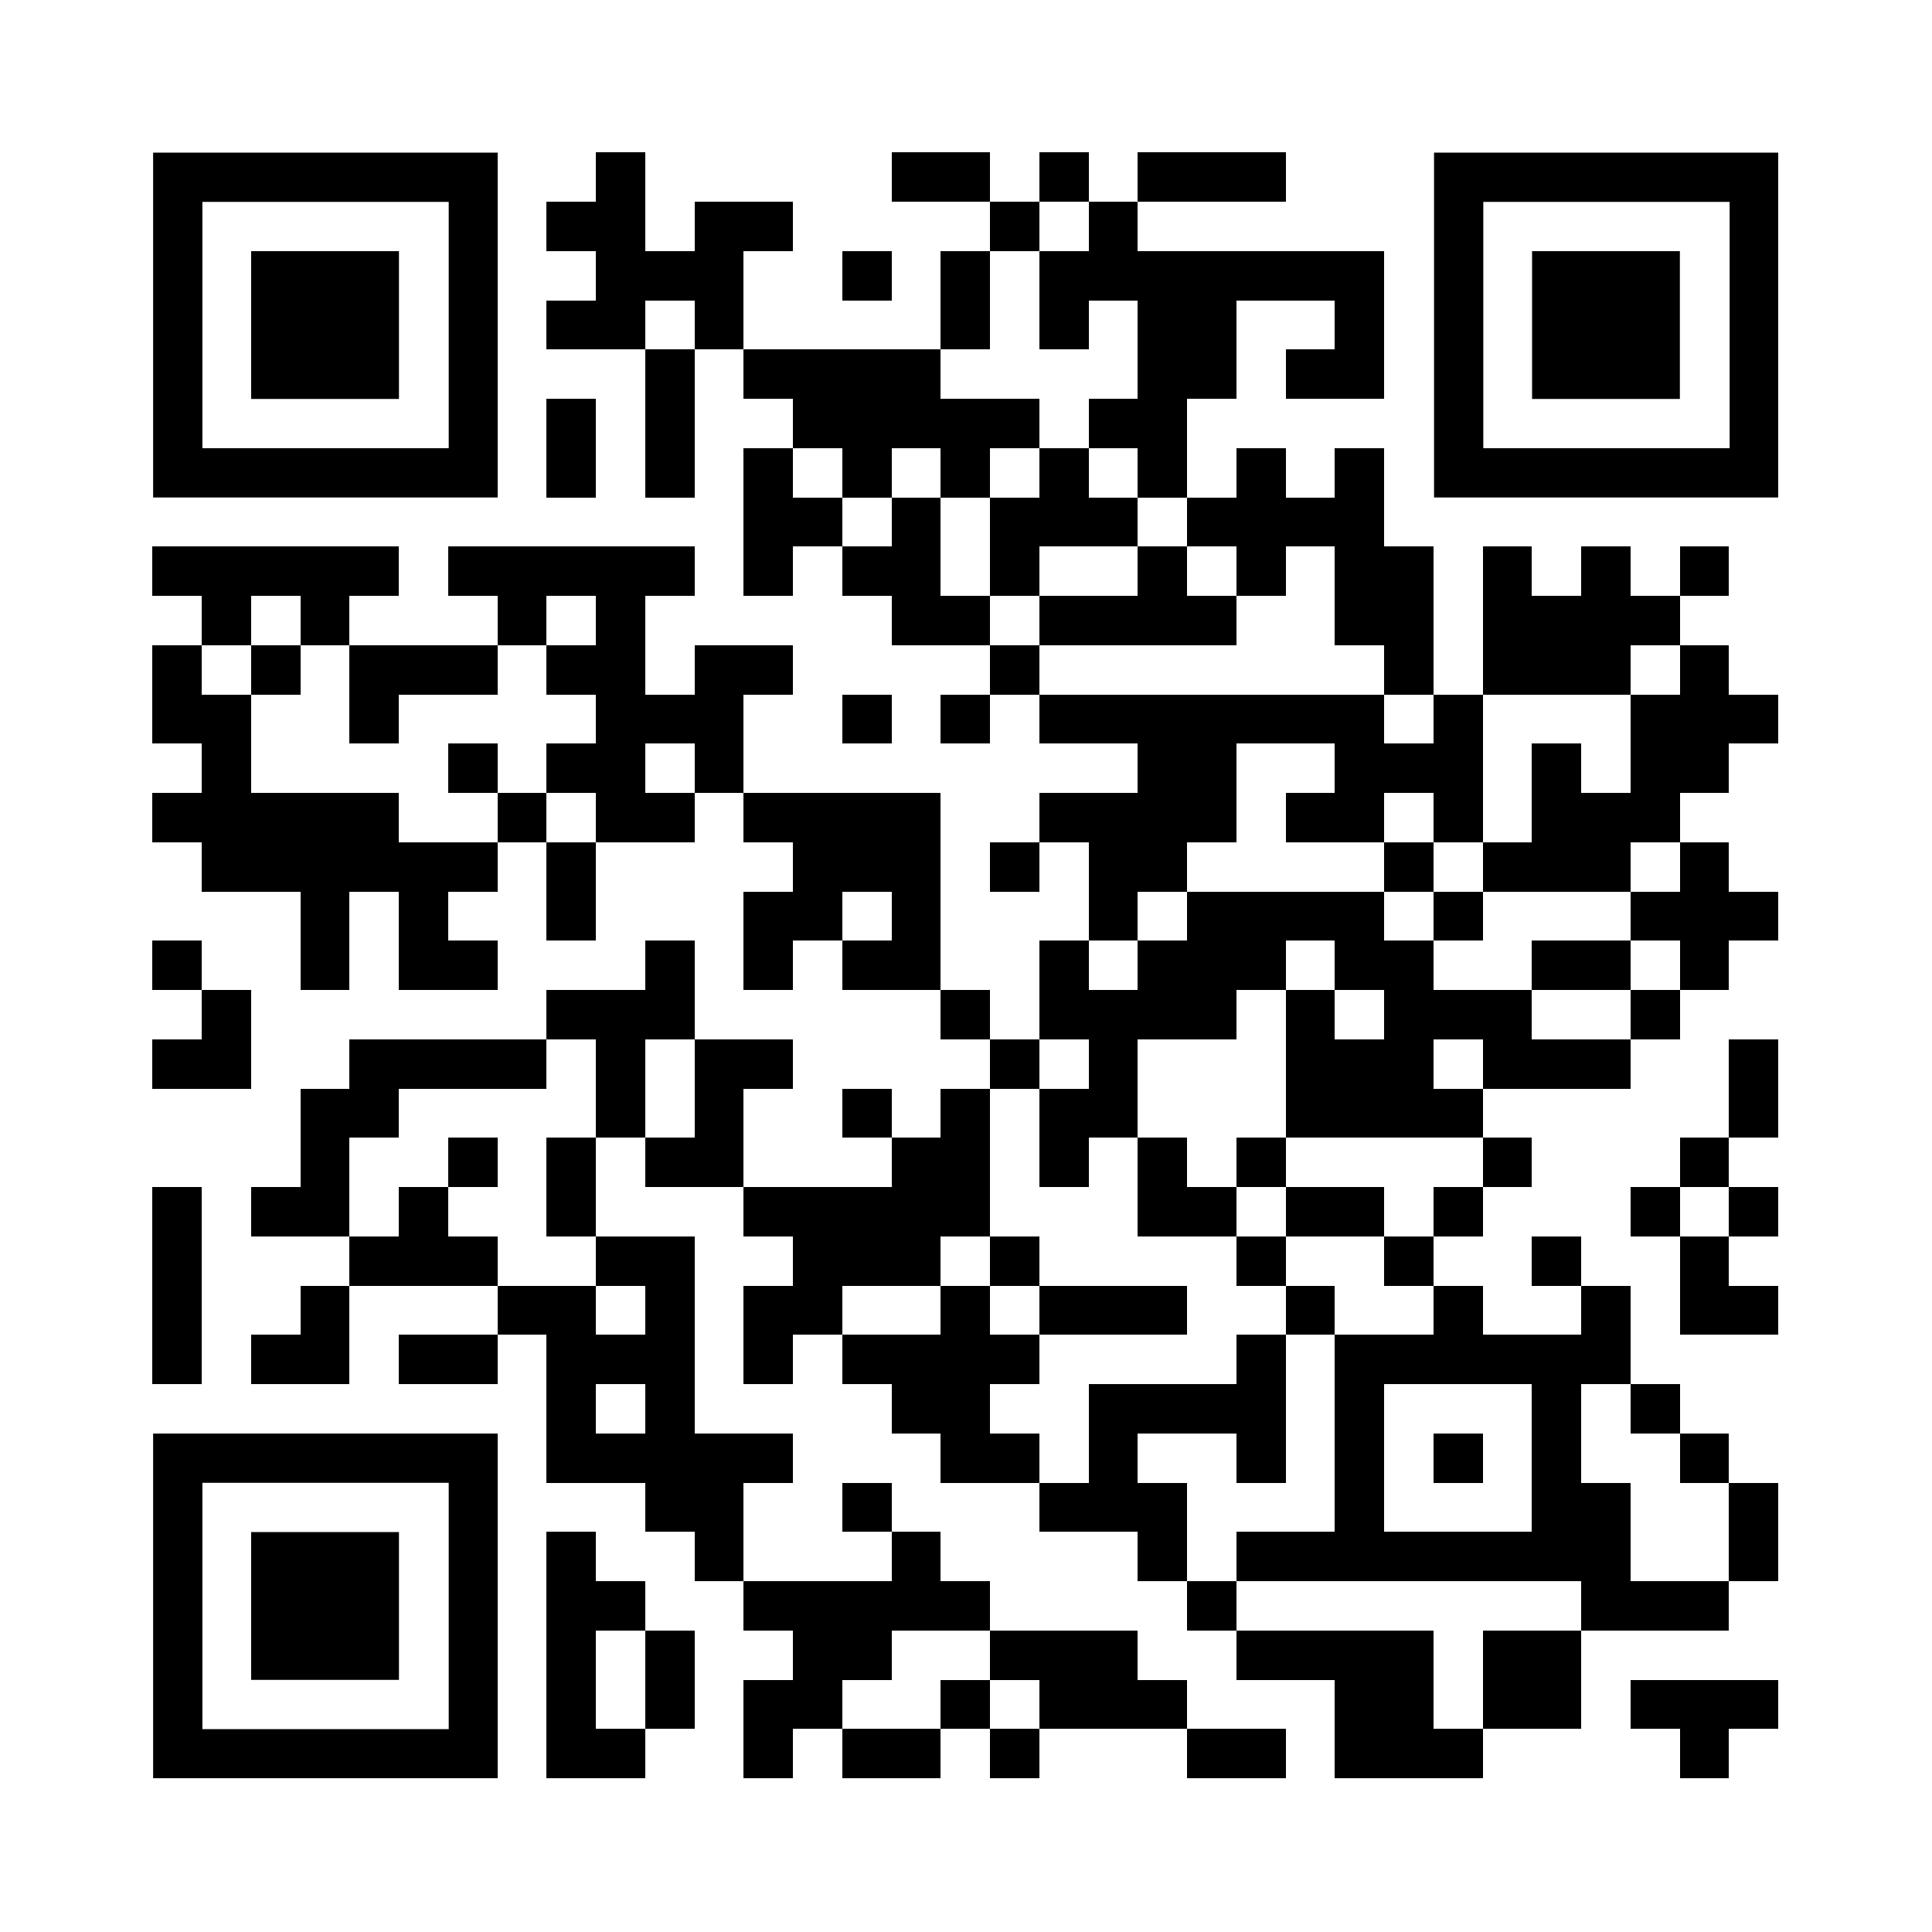 <svg version="1.0" xmlns="http://www.w3.org/2000/svg" xmlns:xlink="http://www.w3.org/1999/xlink" viewBox="0 0 100 100"
    enable-background="new 0 0 100 100" xml:space="preserve">
    <rect x="0" y="0" width="100" height="100" fill="#808080" stroke="none"/>
    <svg xmlns="http://www.w3.org/2000/svg" xmlns:xlink="http://www.w3.org/1999/xlink" version="1.1" width="100"
        height="100" viewBox="0 0 2000 2000" x="0" y="0" shape-rendering="crispEdges">
        <defs></defs>
        <rect x="0" y="0" width="2000" height="2000" fill="#ffffff"></rect>
        <rect x="617" y="158" width="51" height="51" fill="#000000"></rect>
        <rect x="923" y="158" width="51" height="51" fill="#000000"></rect>
        <rect x="974" y="158" width="51" height="51" fill="#000000"></rect>
        <rect x="1076" y="158" width="51" height="51" fill="#000000"></rect>
        <rect x="1178" y="158" width="51" height="51" fill="#000000"></rect>
        <rect x="1229" y="158" width="51" height="51" fill="#000000"></rect>
        <rect x="1280" y="158" width="51" height="51" fill="#000000"></rect>
        <rect x="566" y="209" width="51" height="51" fill="#000000"></rect>
        <rect x="617" y="209" width="51" height="51" fill="#000000"></rect>
        <rect x="719" y="209" width="51" height="51" fill="#000000"></rect>
        <rect x="770" y="209" width="51" height="51" fill="#000000"></rect>
        <rect x="1025" y="209" width="51" height="51" fill="#000000"></rect>
        <rect x="1127" y="209" width="51" height="51" fill="#000000"></rect>
        <rect x="617" y="260" width="51" height="51" fill="#000000"></rect>
        <rect x="668" y="260" width="51" height="51" fill="#000000"></rect>
        <rect x="719" y="260" width="51" height="51" fill="#000000"></rect>
        <rect x="872" y="260" width="51" height="51" fill="#000000"></rect>
        <rect x="974" y="260" width="51" height="51" fill="#000000"></rect>
        <rect x="1076" y="260" width="51" height="51" fill="#000000"></rect>
        <rect x="1127" y="260" width="51" height="51" fill="#000000"></rect>
        <rect x="1178" y="260" width="51" height="51" fill="#000000"></rect>
        <rect x="1229" y="260" width="51" height="51" fill="#000000"></rect>
        <rect x="1280" y="260" width="51" height="51" fill="#000000"></rect>
        <rect x="1331" y="260" width="51" height="51" fill="#000000"></rect>
        <rect x="1382" y="260" width="51" height="51" fill="#000000"></rect>
        <rect x="566" y="311" width="51" height="51" fill="#000000"></rect>
        <rect x="617" y="311" width="51" height="51" fill="#000000"></rect>
        <rect x="719" y="311" width="51" height="51" fill="#000000"></rect>
        <rect x="974" y="311" width="51" height="51" fill="#000000"></rect>
        <rect x="1076" y="311" width="51" height="51" fill="#000000"></rect>
        <rect x="1178" y="311" width="51" height="51" fill="#000000"></rect>
        <rect x="1229" y="311" width="51" height="51" fill="#000000"></rect>
        <rect x="1382" y="311" width="51" height="51" fill="#000000"></rect>
        <rect x="668" y="362" width="51" height="51" fill="#000000"></rect>
        <rect x="770" y="362" width="51" height="51" fill="#000000"></rect>
        <rect x="821" y="362" width="51" height="51" fill="#000000"></rect>
        <rect x="872" y="362" width="51" height="51" fill="#000000"></rect>
        <rect x="923" y="362" width="51" height="51" fill="#000000"></rect>
        <rect x="1178" y="362" width="51" height="51" fill="#000000"></rect>
        <rect x="1229" y="362" width="51" height="51" fill="#000000"></rect>
        <rect x="1331" y="362" width="51" height="51" fill="#000000"></rect>
        <rect x="1382" y="362" width="51" height="51" fill="#000000"></rect>
        <rect x="566" y="413" width="51" height="51" fill="#000000"></rect>
        <rect x="668" y="413" width="51" height="51" fill="#000000"></rect>
        <rect x="821" y="413" width="51" height="51" fill="#000000"></rect>
        <rect x="872" y="413" width="51" height="51" fill="#000000"></rect>
        <rect x="923" y="413" width="51" height="51" fill="#000000"></rect>
        <rect x="974" y="413" width="51" height="51" fill="#000000"></rect>
        <rect x="1025" y="413" width="51" height="51" fill="#000000"></rect>
        <rect x="1127" y="413" width="51" height="51" fill="#000000"></rect>
        <rect x="1178" y="413" width="51" height="51" fill="#000000"></rect>
        <rect x="566" y="464" width="51" height="51" fill="#000000"></rect>
        <rect x="668" y="464" width="51" height="51" fill="#000000"></rect>
        <rect x="770" y="464" width="51" height="51" fill="#000000"></rect>
        <rect x="872" y="464" width="51" height="51" fill="#000000"></rect>
        <rect x="974" y="464" width="51" height="51" fill="#000000"></rect>
        <rect x="1076" y="464" width="51" height="51" fill="#000000"></rect>
        <rect x="1178" y="464" width="51" height="51" fill="#000000"></rect>
        <rect x="1280" y="464" width="51" height="51" fill="#000000"></rect>
        <rect x="1382" y="464" width="51" height="51" fill="#000000"></rect>
        <rect x="770" y="515" width="51" height="51" fill="#000000"></rect>
        <rect x="821" y="515" width="51" height="51" fill="#000000"></rect>
        <rect x="923" y="515" width="51" height="51" fill="#000000"></rect>
        <rect x="1025" y="515" width="51" height="51" fill="#000000"></rect>
        <rect x="1076" y="515" width="51" height="51" fill="#000000"></rect>
        <rect x="1127" y="515" width="51" height="51" fill="#000000"></rect>
        <rect x="1229" y="515" width="51" height="51" fill="#000000"></rect>
        <rect x="1280" y="515" width="51" height="51" fill="#000000"></rect>
        <rect x="1331" y="515" width="51" height="51" fill="#000000"></rect>
        <rect x="1382" y="515" width="51" height="51" fill="#000000"></rect>
        <rect x="158" y="566" width="51" height="51" fill="#000000"></rect>
        <rect x="209" y="566" width="51" height="51" fill="#000000"></rect>
        <rect x="260" y="566" width="51" height="51" fill="#000000"></rect>
        <rect x="311" y="566" width="51" height="51" fill="#000000"></rect>
        <rect x="362" y="566" width="51" height="51" fill="#000000"></rect>
        <rect x="464" y="566" width="51" height="51" fill="#000000"></rect>
        <rect x="515" y="566" width="51" height="51" fill="#000000"></rect>
        <rect x="566" y="566" width="51" height="51" fill="#000000"></rect>
        <rect x="617" y="566" width="51" height="51" fill="#000000"></rect>
        <rect x="668" y="566" width="51" height="51" fill="#000000"></rect>
        <rect x="770" y="566" width="51" height="51" fill="#000000"></rect>
        <rect x="872" y="566" width="51" height="51" fill="#000000"></rect>
        <rect x="923" y="566" width="51" height="51" fill="#000000"></rect>
        <rect x="1025" y="566" width="51" height="51" fill="#000000"></rect>
        <rect x="1178" y="566" width="51" height="51" fill="#000000"></rect>
        <rect x="1280" y="566" width="51" height="51" fill="#000000"></rect>
        <rect x="1382" y="566" width="51" height="51" fill="#000000"></rect>
        <rect x="1433" y="566" width="51" height="51" fill="#000000"></rect>
        <rect x="1535" y="566" width="51" height="51" fill="#000000"></rect>
        <rect x="1637" y="566" width="51" height="51" fill="#000000"></rect>
        <rect x="1739" y="566" width="51" height="51" fill="#000000"></rect>
        <rect x="209" y="617" width="51" height="51" fill="#000000"></rect>
        <rect x="311" y="617" width="51" height="51" fill="#000000"></rect>
        <rect x="515" y="617" width="51" height="51" fill="#000000"></rect>
        <rect x="617" y="617" width="51" height="51" fill="#000000"></rect>
        <rect x="923" y="617" width="51" height="51" fill="#000000"></rect>
        <rect x="974" y="617" width="51" height="51" fill="#000000"></rect>
        <rect x="1076" y="617" width="51" height="51" fill="#000000"></rect>
        <rect x="1127" y="617" width="51" height="51" fill="#000000"></rect>
        <rect x="1178" y="617" width="51" height="51" fill="#000000"></rect>
        <rect x="1229" y="617" width="51" height="51" fill="#000000"></rect>
        <rect x="1382" y="617" width="51" height="51" fill="#000000"></rect>
        <rect x="1433" y="617" width="51" height="51" fill="#000000"></rect>
        <rect x="1535" y="617" width="51" height="51" fill="#000000"></rect>
        <rect x="1586" y="617" width="51" height="51" fill="#000000"></rect>
        <rect x="1637" y="617" width="51" height="51" fill="#000000"></rect>
        <rect x="1688" y="617" width="51" height="51" fill="#000000"></rect>
        <rect x="158" y="668" width="51" height="51" fill="#000000"></rect>
        <rect x="260" y="668" width="51" height="51" fill="#000000"></rect>
        <rect x="362" y="668" width="51" height="51" fill="#000000"></rect>
        <rect x="413" y="668" width="51" height="51" fill="#000000"></rect>
        <rect x="464" y="668" width="51" height="51" fill="#000000"></rect>
        <rect x="566" y="668" width="51" height="51" fill="#000000"></rect>
        <rect x="617" y="668" width="51" height="51" fill="#000000"></rect>
        <rect x="719" y="668" width="51" height="51" fill="#000000"></rect>
        <rect x="770" y="668" width="51" height="51" fill="#000000"></rect>
        <rect x="1025" y="668" width="51" height="51" fill="#000000"></rect>
        <rect x="1433" y="668" width="51" height="51" fill="#000000"></rect>
        <rect x="1535" y="668" width="51" height="51" fill="#000000"></rect>
        <rect x="1586" y="668" width="51" height="51" fill="#000000"></rect>
        <rect x="1637" y="668" width="51" height="51" fill="#000000"></rect>
        <rect x="1739" y="668" width="51" height="51" fill="#000000"></rect>
        <rect x="158" y="719" width="51" height="51" fill="#000000"></rect>
        <rect x="209" y="719" width="51" height="51" fill="#000000"></rect>
        <rect x="362" y="719" width="51" height="51" fill="#000000"></rect>
        <rect x="617" y="719" width="51" height="51" fill="#000000"></rect>
        <rect x="668" y="719" width="51" height="51" fill="#000000"></rect>
        <rect x="719" y="719" width="51" height="51" fill="#000000"></rect>
        <rect x="872" y="719" width="51" height="51" fill="#000000"></rect>
        <rect x="974" y="719" width="51" height="51" fill="#000000"></rect>
        <rect x="1076" y="719" width="51" height="51" fill="#000000"></rect>
        <rect x="1127" y="719" width="51" height="51" fill="#000000"></rect>
        <rect x="1178" y="719" width="51" height="51" fill="#000000"></rect>
        <rect x="1229" y="719" width="51" height="51" fill="#000000"></rect>
        <rect x="1280" y="719" width="51" height="51" fill="#000000"></rect>
        <rect x="1331" y="719" width="51" height="51" fill="#000000"></rect>
        <rect x="1382" y="719" width="51" height="51" fill="#000000"></rect>
        <rect x="1484" y="719" width="51" height="51" fill="#000000"></rect>
        <rect x="1688" y="719" width="51" height="51" fill="#000000"></rect>
        <rect x="1739" y="719" width="51" height="51" fill="#000000"></rect>
        <rect x="1790" y="719" width="51" height="51" fill="#000000"></rect>
        <rect x="209" y="770" width="51" height="51" fill="#000000"></rect>
        <rect x="464" y="770" width="51" height="51" fill="#000000"></rect>
        <rect x="566" y="770" width="51" height="51" fill="#000000"></rect>
        <rect x="617" y="770" width="51" height="51" fill="#000000"></rect>
        <rect x="719" y="770" width="51" height="51" fill="#000000"></rect>
        <rect x="1178" y="770" width="51" height="51" fill="#000000"></rect>
        <rect x="1229" y="770" width="51" height="51" fill="#000000"></rect>
        <rect x="1382" y="770" width="51" height="51" fill="#000000"></rect>
        <rect x="1433" y="770" width="51" height="51" fill="#000000"></rect>
        <rect x="1484" y="770" width="51" height="51" fill="#000000"></rect>
        <rect x="1586" y="770" width="51" height="51" fill="#000000"></rect>
        <rect x="1688" y="770" width="51" height="51" fill="#000000"></rect>
        <rect x="1739" y="770" width="51" height="51" fill="#000000"></rect>
        <rect x="158" y="821" width="51" height="51" fill="#000000"></rect>
        <rect x="209" y="821" width="51" height="51" fill="#000000"></rect>
        <rect x="260" y="821" width="51" height="51" fill="#000000"></rect>
        <rect x="311" y="821" width="51" height="51" fill="#000000"></rect>
        <rect x="362" y="821" width="51" height="51" fill="#000000"></rect>
        <rect x="515" y="821" width="51" height="51" fill="#000000"></rect>
        <rect x="617" y="821" width="51" height="51" fill="#000000"></rect>
        <rect x="668" y="821" width="51" height="51" fill="#000000"></rect>
        <rect x="770" y="821" width="51" height="51" fill="#000000"></rect>
        <rect x="821" y="821" width="51" height="51" fill="#000000"></rect>
        <rect x="872" y="821" width="51" height="51" fill="#000000"></rect>
        <rect x="923" y="821" width="51" height="51" fill="#000000"></rect>
        <rect x="1076" y="821" width="51" height="51" fill="#000000"></rect>
        <rect x="1127" y="821" width="51" height="51" fill="#000000"></rect>
        <rect x="1178" y="821" width="51" height="51" fill="#000000"></rect>
        <rect x="1229" y="821" width="51" height="51" fill="#000000"></rect>
        <rect x="1331" y="821" width="51" height="51" fill="#000000"></rect>
        <rect x="1382" y="821" width="51" height="51" fill="#000000"></rect>
        <rect x="1484" y="821" width="51" height="51" fill="#000000"></rect>
        <rect x="1586" y="821" width="51" height="51" fill="#000000"></rect>
        <rect x="1637" y="821" width="51" height="51" fill="#000000"></rect>
        <rect x="1688" y="821" width="51" height="51" fill="#000000"></rect>
        <rect x="209" y="872" width="51" height="51" fill="#000000"></rect>
        <rect x="260" y="872" width="51" height="51" fill="#000000"></rect>
        <rect x="311" y="872" width="51" height="51" fill="#000000"></rect>
        <rect x="362" y="872" width="51" height="51" fill="#000000"></rect>
        <rect x="413" y="872" width="51" height="51" fill="#000000"></rect>
        <rect x="464" y="872" width="51" height="51" fill="#000000"></rect>
        <rect x="566" y="872" width="51" height="51" fill="#000000"></rect>
        <rect x="821" y="872" width="51" height="51" fill="#000000"></rect>
        <rect x="872" y="872" width="51" height="51" fill="#000000"></rect>
        <rect x="923" y="872" width="51" height="51" fill="#000000"></rect>
        <rect x="1025" y="872" width="51" height="51" fill="#000000"></rect>
        <rect x="1127" y="872" width="51" height="51" fill="#000000"></rect>
        <rect x="1178" y="872" width="51" height="51" fill="#000000"></rect>
        <rect x="1433" y="872" width="51" height="51" fill="#000000"></rect>
        <rect x="1535" y="872" width="51" height="51" fill="#000000"></rect>
        <rect x="1586" y="872" width="51" height="51" fill="#000000"></rect>
        <rect x="1637" y="872" width="51" height="51" fill="#000000"></rect>
        <rect x="1739" y="872" width="51" height="51" fill="#000000"></rect>
        <rect x="311" y="923" width="51" height="51" fill="#000000"></rect>
        <rect x="413" y="923" width="51" height="51" fill="#000000"></rect>
        <rect x="566" y="923" width="51" height="51" fill="#000000"></rect>
        <rect x="770" y="923" width="51" height="51" fill="#000000"></rect>
        <rect x="821" y="923" width="51" height="51" fill="#000000"></rect>
        <rect x="923" y="923" width="51" height="51" fill="#000000"></rect>
        <rect x="1127" y="923" width="51" height="51" fill="#000000"></rect>
        <rect x="1229" y="923" width="51" height="51" fill="#000000"></rect>
        <rect x="1280" y="923" width="51" height="51" fill="#000000"></rect>
        <rect x="1331" y="923" width="51" height="51" fill="#000000"></rect>
        <rect x="1382" y="923" width="51" height="51" fill="#000000"></rect>
        <rect x="1484" y="923" width="51" height="51" fill="#000000"></rect>
        <rect x="1688" y="923" width="51" height="51" fill="#000000"></rect>
        <rect x="1739" y="923" width="51" height="51" fill="#000000"></rect>
        <rect x="1790" y="923" width="51" height="51" fill="#000000"></rect>
        <rect x="158" y="974" width="51" height="51" fill="#000000"></rect>
        <rect x="311" y="974" width="51" height="51" fill="#000000"></rect>
        <rect x="413" y="974" width="51" height="51" fill="#000000"></rect>
        <rect x="464" y="974" width="51" height="51" fill="#000000"></rect>
        <rect x="668" y="974" width="51" height="51" fill="#000000"></rect>
        <rect x="770" y="974" width="51" height="51" fill="#000000"></rect>
        <rect x="872" y="974" width="51" height="51" fill="#000000"></rect>
        <rect x="923" y="974" width="51" height="51" fill="#000000"></rect>
        <rect x="1076" y="974" width="51" height="51" fill="#000000"></rect>
        <rect x="1178" y="974" width="51" height="51" fill="#000000"></rect>
        <rect x="1229" y="974" width="51" height="51" fill="#000000"></rect>
        <rect x="1280" y="974" width="51" height="51" fill="#000000"></rect>
        <rect x="1382" y="974" width="51" height="51" fill="#000000"></rect>
        <rect x="1433" y="974" width="51" height="51" fill="#000000"></rect>
        <rect x="1586" y="974" width="51" height="51" fill="#000000"></rect>
        <rect x="1637" y="974" width="51" height="51" fill="#000000"></rect>
        <rect x="1739" y="974" width="51" height="51" fill="#000000"></rect>
        <rect x="209" y="1025" width="51" height="51" fill="#000000"></rect>
        <rect x="566" y="1025" width="51" height="51" fill="#000000"></rect>
        <rect x="617" y="1025" width="51" height="51" fill="#000000"></rect>
        <rect x="668" y="1025" width="51" height="51" fill="#000000"></rect>
        <rect x="974" y="1025" width="51" height="51" fill="#000000"></rect>
        <rect x="1076" y="1025" width="51" height="51" fill="#000000"></rect>
        <rect x="1127" y="1025" width="51" height="51" fill="#000000"></rect>
        <rect x="1178" y="1025" width="51" height="51" fill="#000000"></rect>
        <rect x="1229" y="1025" width="51" height="51" fill="#000000"></rect>
        <rect x="1331" y="1025" width="51" height="51" fill="#000000"></rect>
        <rect x="1433" y="1025" width="51" height="51" fill="#000000"></rect>
        <rect x="1484" y="1025" width="51" height="51" fill="#000000"></rect>
        <rect x="1535" y="1025" width="51" height="51" fill="#000000"></rect>
        <rect x="1688" y="1025" width="51" height="51" fill="#000000"></rect>
        <rect x="158" y="1076" width="51" height="51" fill="#000000"></rect>
        <rect x="209" y="1076" width="51" height="51" fill="#000000"></rect>
        <rect x="362" y="1076" width="51" height="51" fill="#000000"></rect>
        <rect x="413" y="1076" width="51" height="51" fill="#000000"></rect>
        <rect x="464" y="1076" width="51" height="51" fill="#000000"></rect>
        <rect x="515" y="1076" width="51" height="51" fill="#000000"></rect>
        <rect x="617" y="1076" width="51" height="51" fill="#000000"></rect>
        <rect x="719" y="1076" width="51" height="51" fill="#000000"></rect>
        <rect x="770" y="1076" width="51" height="51" fill="#000000"></rect>
        <rect x="1025" y="1076" width="51" height="51" fill="#000000"></rect>
        <rect x="1127" y="1076" width="51" height="51" fill="#000000"></rect>
        <rect x="1331" y="1076" width="51" height="51" fill="#000000"></rect>
        <rect x="1382" y="1076" width="51" height="51" fill="#000000"></rect>
        <rect x="1433" y="1076" width="51" height="51" fill="#000000"></rect>
        <rect x="1535" y="1076" width="51" height="51" fill="#000000"></rect>
        <rect x="1586" y="1076" width="51" height="51" fill="#000000"></rect>
        <rect x="1637" y="1076" width="51" height="51" fill="#000000"></rect>
        <rect x="1790" y="1076" width="51" height="51" fill="#000000"></rect>
        <rect x="311" y="1127" width="51" height="51" fill="#000000"></rect>
        <rect x="362" y="1127" width="51" height="51" fill="#000000"></rect>
        <rect x="617" y="1127" width="51" height="51" fill="#000000"></rect>
        <rect x="719" y="1127" width="51" height="51" fill="#000000"></rect>
        <rect x="872" y="1127" width="51" height="51" fill="#000000"></rect>
        <rect x="974" y="1127" width="51" height="51" fill="#000000"></rect>
        <rect x="1076" y="1127" width="51" height="51" fill="#000000"></rect>
        <rect x="1127" y="1127" width="51" height="51" fill="#000000"></rect>
        <rect x="1331" y="1127" width="51" height="51" fill="#000000"></rect>
        <rect x="1382" y="1127" width="51" height="51" fill="#000000"></rect>
        <rect x="1433" y="1127" width="51" height="51" fill="#000000"></rect>
        <rect x="1484" y="1127" width="51" height="51" fill="#000000"></rect>
        <rect x="1790" y="1127" width="51" height="51" fill="#000000"></rect>
        <rect x="311" y="1178" width="51" height="51" fill="#000000"></rect>
        <rect x="464" y="1178" width="51" height="51" fill="#000000"></rect>
        <rect x="566" y="1178" width="51" height="51" fill="#000000"></rect>
        <rect x="668" y="1178" width="51" height="51" fill="#000000"></rect>
        <rect x="719" y="1178" width="51" height="51" fill="#000000"></rect>
        <rect x="923" y="1178" width="51" height="51" fill="#000000"></rect>
        <rect x="974" y="1178" width="51" height="51" fill="#000000"></rect>
        <rect x="1076" y="1178" width="51" height="51" fill="#000000"></rect>
        <rect x="1178" y="1178" width="51" height="51" fill="#000000"></rect>
        <rect x="1280" y="1178" width="51" height="51" fill="#000000"></rect>
        <rect x="1535" y="1178" width="51" height="51" fill="#000000"></rect>
        <rect x="1739" y="1178" width="51" height="51" fill="#000000"></rect>
        <rect x="158" y="1229" width="51" height="51" fill="#000000"></rect>
        <rect x="260" y="1229" width="51" height="51" fill="#000000"></rect>
        <rect x="311" y="1229" width="51" height="51" fill="#000000"></rect>
        <rect x="413" y="1229" width="51" height="51" fill="#000000"></rect>
        <rect x="566" y="1229" width="51" height="51" fill="#000000"></rect>
        <rect x="770" y="1229" width="51" height="51" fill="#000000"></rect>
        <rect x="821" y="1229" width="51" height="51" fill="#000000"></rect>
        <rect x="872" y="1229" width="51" height="51" fill="#000000"></rect>
        <rect x="923" y="1229" width="51" height="51" fill="#000000"></rect>
        <rect x="974" y="1229" width="51" height="51" fill="#000000"></rect>
        <rect x="1178" y="1229" width="51" height="51" fill="#000000"></rect>
        <rect x="1229" y="1229" width="51" height="51" fill="#000000"></rect>
        <rect x="1331" y="1229" width="51" height="51" fill="#000000"></rect>
        <rect x="1382" y="1229" width="51" height="51" fill="#000000"></rect>
        <rect x="1484" y="1229" width="51" height="51" fill="#000000"></rect>
        <rect x="1688" y="1229" width="51" height="51" fill="#000000"></rect>
        <rect x="1790" y="1229" width="51" height="51" fill="#000000"></rect>
        <rect x="158" y="1280" width="51" height="51" fill="#000000"></rect>
        <rect x="362" y="1280" width="51" height="51" fill="#000000"></rect>
        <rect x="413" y="1280" width="51" height="51" fill="#000000"></rect>
        <rect x="464" y="1280" width="51" height="51" fill="#000000"></rect>
        <rect x="617" y="1280" width="51" height="51" fill="#000000"></rect>
        <rect x="668" y="1280" width="51" height="51" fill="#000000"></rect>
        <rect x="821" y="1280" width="51" height="51" fill="#000000"></rect>
        <rect x="872" y="1280" width="51" height="51" fill="#000000"></rect>
        <rect x="923" y="1280" width="51" height="51" fill="#000000"></rect>
        <rect x="1025" y="1280" width="51" height="51" fill="#000000"></rect>
        <rect x="1280" y="1280" width="51" height="51" fill="#000000"></rect>
        <rect x="1433" y="1280" width="51" height="51" fill="#000000"></rect>
        <rect x="1586" y="1280" width="51" height="51" fill="#000000"></rect>
        <rect x="1739" y="1280" width="51" height="51" fill="#000000"></rect>
        <rect x="158" y="1331" width="51" height="51" fill="#000000"></rect>
        <rect x="311" y="1331" width="51" height="51" fill="#000000"></rect>
        <rect x="515" y="1331" width="51" height="51" fill="#000000"></rect>
        <rect x="566" y="1331" width="51" height="51" fill="#000000"></rect>
        <rect x="668" y="1331" width="51" height="51" fill="#000000"></rect>
        <rect x="770" y="1331" width="51" height="51" fill="#000000"></rect>
        <rect x="821" y="1331" width="51" height="51" fill="#000000"></rect>
        <rect x="974" y="1331" width="51" height="51" fill="#000000"></rect>
        <rect x="1076" y="1331" width="51" height="51" fill="#000000"></rect>
        <rect x="1127" y="1331" width="51" height="51" fill="#000000"></rect>
        <rect x="1178" y="1331" width="51" height="51" fill="#000000"></rect>
        <rect x="1331" y="1331" width="51" height="51" fill="#000000"></rect>
        <rect x="1484" y="1331" width="51" height="51" fill="#000000"></rect>
        <rect x="1637" y="1331" width="51" height="51" fill="#000000"></rect>
        <rect x="1739" y="1331" width="51" height="51" fill="#000000"></rect>
        <rect x="1790" y="1331" width="51" height="51" fill="#000000"></rect>
        <rect x="158" y="1382" width="51" height="51" fill="#000000"></rect>
        <rect x="260" y="1382" width="51" height="51" fill="#000000"></rect>
        <rect x="311" y="1382" width="51" height="51" fill="#000000"></rect>
        <rect x="413" y="1382" width="51" height="51" fill="#000000"></rect>
        <rect x="464" y="1382" width="51" height="51" fill="#000000"></rect>
        <rect x="566" y="1382" width="51" height="51" fill="#000000"></rect>
        <rect x="617" y="1382" width="51" height="51" fill="#000000"></rect>
        <rect x="668" y="1382" width="51" height="51" fill="#000000"></rect>
        <rect x="770" y="1382" width="51" height="51" fill="#000000"></rect>
        <rect x="872" y="1382" width="51" height="51" fill="#000000"></rect>
        <rect x="923" y="1382" width="51" height="51" fill="#000000"></rect>
        <rect x="974" y="1382" width="51" height="51" fill="#000000"></rect>
        <rect x="1025" y="1382" width="51" height="51" fill="#000000"></rect>
        <rect x="1280" y="1382" width="51" height="51" fill="#000000"></rect>
        <rect x="1382" y="1382" width="51" height="51" fill="#000000"></rect>
        <rect x="1433" y="1382" width="51" height="51" fill="#000000"></rect>
        <rect x="1484" y="1382" width="51" height="51" fill="#000000"></rect>
        <rect x="1535" y="1382" width="51" height="51" fill="#000000"></rect>
        <rect x="1586" y="1382" width="51" height="51" fill="#000000"></rect>
        <rect x="1637" y="1382" width="51" height="51" fill="#000000"></rect>
        <rect x="566" y="1433" width="51" height="51" fill="#000000"></rect>
        <rect x="668" y="1433" width="51" height="51" fill="#000000"></rect>
        <rect x="923" y="1433" width="51" height="51" fill="#000000"></rect>
        <rect x="974" y="1433" width="51" height="51" fill="#000000"></rect>
        <rect x="1127" y="1433" width="51" height="51" fill="#000000"></rect>
        <rect x="1178" y="1433" width="51" height="51" fill="#000000"></rect>
        <rect x="1229" y="1433" width="51" height="51" fill="#000000"></rect>
        <rect x="1280" y="1433" width="51" height="51" fill="#000000"></rect>
        <rect x="1382" y="1433" width="51" height="51" fill="#000000"></rect>
        <rect x="1586" y="1433" width="51" height="51" fill="#000000"></rect>
        <rect x="1688" y="1433" width="51" height="51" fill="#000000"></rect>
        <rect x="566" y="1484" width="51" height="51" fill="#000000"></rect>
        <rect x="617" y="1484" width="51" height="51" fill="#000000"></rect>
        <rect x="668" y="1484" width="51" height="51" fill="#000000"></rect>
        <rect x="719" y="1484" width="51" height="51" fill="#000000"></rect>
        <rect x="770" y="1484" width="51" height="51" fill="#000000"></rect>
        <rect x="974" y="1484" width="51" height="51" fill="#000000"></rect>
        <rect x="1025" y="1484" width="51" height="51" fill="#000000"></rect>
        <rect x="1127" y="1484" width="51" height="51" fill="#000000"></rect>
        <rect x="1280" y="1484" width="51" height="51" fill="#000000"></rect>
        <rect x="1382" y="1484" width="51" height="51" fill="#000000"></rect>
        <rect x="1484" y="1484" width="51" height="51" fill="#000000"></rect>
        <rect x="1586" y="1484" width="51" height="51" fill="#000000"></rect>
        <rect x="1739" y="1484" width="51" height="51" fill="#000000"></rect>
        <rect x="668" y="1535" width="51" height="51" fill="#000000"></rect>
        <rect x="719" y="1535" width="51" height="51" fill="#000000"></rect>
        <rect x="872" y="1535" width="51" height="51" fill="#000000"></rect>
        <rect x="1076" y="1535" width="51" height="51" fill="#000000"></rect>
        <rect x="1127" y="1535" width="51" height="51" fill="#000000"></rect>
        <rect x="1178" y="1535" width="51" height="51" fill="#000000"></rect>
        <rect x="1382" y="1535" width="51" height="51" fill="#000000"></rect>
        <rect x="1586" y="1535" width="51" height="51" fill="#000000"></rect>
        <rect x="1637" y="1535" width="51" height="51" fill="#000000"></rect>
        <rect x="1790" y="1535" width="51" height="51" fill="#000000"></rect>
        <rect x="566" y="1586" width="51" height="51" fill="#000000"></rect>
        <rect x="719" y="1586" width="51" height="51" fill="#000000"></rect>
        <rect x="923" y="1586" width="51" height="51" fill="#000000"></rect>
        <rect x="1178" y="1586" width="51" height="51" fill="#000000"></rect>
        <rect x="1280" y="1586" width="51" height="51" fill="#000000"></rect>
        <rect x="1331" y="1586" width="51" height="51" fill="#000000"></rect>
        <rect x="1382" y="1586" width="51" height="51" fill="#000000"></rect>
        <rect x="1433" y="1586" width="51" height="51" fill="#000000"></rect>
        <rect x="1484" y="1586" width="51" height="51" fill="#000000"></rect>
        <rect x="1535" y="1586" width="51" height="51" fill="#000000"></rect>
        <rect x="1586" y="1586" width="51" height="51" fill="#000000"></rect>
        <rect x="1637" y="1586" width="51" height="51" fill="#000000"></rect>
        <rect x="1790" y="1586" width="51" height="51" fill="#000000"></rect>
        <rect x="566" y="1637" width="51" height="51" fill="#000000"></rect>
        <rect x="617" y="1637" width="51" height="51" fill="#000000"></rect>
        <rect x="770" y="1637" width="51" height="51" fill="#000000"></rect>
        <rect x="821" y="1637" width="51" height="51" fill="#000000"></rect>
        <rect x="872" y="1637" width="51" height="51" fill="#000000"></rect>
        <rect x="923" y="1637" width="51" height="51" fill="#000000"></rect>
        <rect x="974" y="1637" width="51" height="51" fill="#000000"></rect>
        <rect x="1229" y="1637" width="51" height="51" fill="#000000"></rect>
        <rect x="1637" y="1637" width="51" height="51" fill="#000000"></rect>
        <rect x="1688" y="1637" width="51" height="51" fill="#000000"></rect>
        <rect x="1739" y="1637" width="51" height="51" fill="#000000"></rect>
        <rect x="566" y="1688" width="51" height="51" fill="#000000"></rect>
        <rect x="668" y="1688" width="51" height="51" fill="#000000"></rect>
        <rect x="821" y="1688" width="51" height="51" fill="#000000"></rect>
        <rect x="872" y="1688" width="51" height="51" fill="#000000"></rect>
        <rect x="1025" y="1688" width="51" height="51" fill="#000000"></rect>
        <rect x="1076" y="1688" width="51" height="51" fill="#000000"></rect>
        <rect x="1127" y="1688" width="51" height="51" fill="#000000"></rect>
        <rect x="1280" y="1688" width="51" height="51" fill="#000000"></rect>
        <rect x="1331" y="1688" width="51" height="51" fill="#000000"></rect>
        <rect x="1382" y="1688" width="51" height="51" fill="#000000"></rect>
        <rect x="1433" y="1688" width="51" height="51" fill="#000000"></rect>
        <rect x="1535" y="1688" width="51" height="51" fill="#000000"></rect>
        <rect x="1586" y="1688" width="51" height="51" fill="#000000"></rect>
        <rect x="566" y="1739" width="51" height="51" fill="#000000"></rect>
        <rect x="668" y="1739" width="51" height="51" fill="#000000"></rect>
        <rect x="770" y="1739" width="51" height="51" fill="#000000"></rect>
        <rect x="821" y="1739" width="51" height="51" fill="#000000"></rect>
        <rect x="974" y="1739" width="51" height="51" fill="#000000"></rect>
        <rect x="1076" y="1739" width="51" height="51" fill="#000000"></rect>
        <rect x="1127" y="1739" width="51" height="51" fill="#000000"></rect>
        <rect x="1178" y="1739" width="51" height="51" fill="#000000"></rect>
        <rect x="1382" y="1739" width="51" height="51" fill="#000000"></rect>
        <rect x="1433" y="1739" width="51" height="51" fill="#000000"></rect>
        <rect x="1535" y="1739" width="51" height="51" fill="#000000"></rect>
        <rect x="1586" y="1739" width="51" height="51" fill="#000000"></rect>
        <rect x="1688" y="1739" width="51" height="51" fill="#000000"></rect>
        <rect x="1739" y="1739" width="51" height="51" fill="#000000"></rect>
        <rect x="1790" y="1739" width="51" height="51" fill="#000000"></rect>
        <rect x="566" y="1790" width="51" height="51" fill="#000000"></rect>
        <rect x="617" y="1790" width="51" height="51" fill="#000000"></rect>
        <rect x="770" y="1790" width="51" height="51" fill="#000000"></rect>
        <rect x="872" y="1790" width="51" height="51" fill="#000000"></rect>
        <rect x="923" y="1790" width="51" height="51" fill="#000000"></rect>
        <rect x="1025" y="1790" width="51" height="51" fill="#000000"></rect>
        <rect x="1229" y="1790" width="51" height="51" fill="#000000"></rect>
        <rect x="1280" y="1790" width="51" height="51" fill="#000000"></rect>
        <rect x="1382" y="1790" width="51" height="51" fill="#000000"></rect>
        <rect x="1433" y="1790" width="51" height="51" fill="#000000"></rect>
        <rect x="1484" y="1790" width="51" height="51" fill="#000000"></rect>
        <rect x="1739" y="1790" width="51" height="51" fill="#000000"></rect><svg version="1.1" id="Ebene_1" x="158"
            y="158" width="357" height="357" viewBox="0 0 699.988 699.986" enable-background="new 0 0 699.988 699.986"
            xml:space="preserve" shape-rendering="auto">
            <path fill="#000000"
                d="M600.99,0h-100h-99.997h-0.001h-99.997h-99.998h-99.998H1v99.998v99.998v99.998v99.999v99.997v99.998v99.998  h99.999h99.998h99.998h99.997h0.001h99.997h100h99.998v-99.998V499.99v-99.997v-99.999v-99.998V99.998V0H600.99z M600.99,199.996  v99.998v99.999v99.997v99.998h-100h-99.997h-0.001h-99.997h-99.998h-99.998V499.99v-99.997v-99.999v-99.998V99.998h99.998h99.998  h99.997h0.001h99.997h100V199.996z">
            </path>
        </svg>
        <svg version="1.0" id="Ebene_1" x="158" y="158" width="357" height="357" viewBox="0 0 699.988 699.988"
            enable-background="new 0 0 699.988 699.988" xml:space="preserve" shape-rendering="auto">
            <polygon fill="#000000"
                points="399.994,199.997 399.992,199.997 299.996,199.997 199.998,199.997 199.998,299.994 199.998,399.994   199.998,499.991 299.996,499.991 399.992,499.991 399.994,499.991 499.99,499.991 499.99,399.994 499.99,299.994 499.99,199.997 ">
            </polygon>
        </svg>
        <svg version="1.1" id="Ebene_1" x="1484" y="158" width="357" height="357" viewBox="0 0 699.988 699.986"
            enable-background="new 0 0 699.988 699.986" xml:space="preserve" shape-rendering="auto">
            <path fill="#000000"
                d="M600.99,0h-100h-99.997h-0.001h-99.997h-99.998h-99.998H1v99.998v99.998v99.998v99.999v99.997v99.998v99.998  h99.999h99.998h99.998h99.997h0.001h99.997h100h99.998v-99.998V499.99v-99.997v-99.999v-99.998V99.998V0H600.99z M600.99,199.996  v99.998v99.999v99.997v99.998h-100h-99.997h-0.001h-99.997h-99.998h-99.998V499.99v-99.997v-99.999v-99.998V99.998h99.998h99.998  h99.997h0.001h99.997h100V199.996z">
            </path>
        </svg>
        <svg version="1.0" id="Ebene_1" x="1484" y="158" width="357" height="357" viewBox="0 0 699.988 699.988"
            enable-background="new 0 0 699.988 699.988" xml:space="preserve" shape-rendering="auto">
            <polygon fill="#000000"
                points="399.994,199.997 399.992,199.997 299.996,199.997 199.998,199.997 199.998,299.994 199.998,399.994   199.998,499.991 299.996,499.991 399.992,499.991 399.994,499.991 499.99,499.991 499.99,399.994 499.99,299.994 499.99,199.997 ">
            </polygon>
        </svg>
        <svg version="1.1" id="Ebene_1" x="158" y="1484" width="357" height="357" viewBox="0 0 699.988 699.986"
            enable-background="new 0 0 699.988 699.986" xml:space="preserve" shape-rendering="auto">
            <path fill="#000000"
                d="M600.99,0h-100h-99.997h-0.001h-99.997h-99.998h-99.998H1v99.998v99.998v99.998v99.999v99.997v99.998v99.998  h99.999h99.998h99.998h99.997h0.001h99.997h100h99.998v-99.998V499.99v-99.997v-99.999v-99.998V99.998V0H600.99z M600.99,199.996  v99.998v99.999v99.997v99.998h-100h-99.997h-0.001h-99.997h-99.998h-99.998V499.99v-99.997v-99.999v-99.998V99.998h99.998h99.998  h99.997h0.001h99.997h100V199.996z">
            </path>
        </svg>
        <svg version="1.0" id="Ebene_1" x="158" y="1484" width="357" height="357" viewBox="0 0 699.988 699.988"
            enable-background="new 0 0 699.988 699.988" xml:space="preserve" shape-rendering="auto">
            <polygon fill="#000000"
                points="399.994,199.997 399.992,199.997 299.996,199.997 199.998,199.997 199.998,299.994 199.998,399.994   199.998,499.991 299.996,499.991 399.992,499.991 399.994,499.991 499.99,499.991 499.99,399.994 499.99,299.994 499.99,199.997 ">
            </polygon>
        </svg>
    </svg>
</svg>